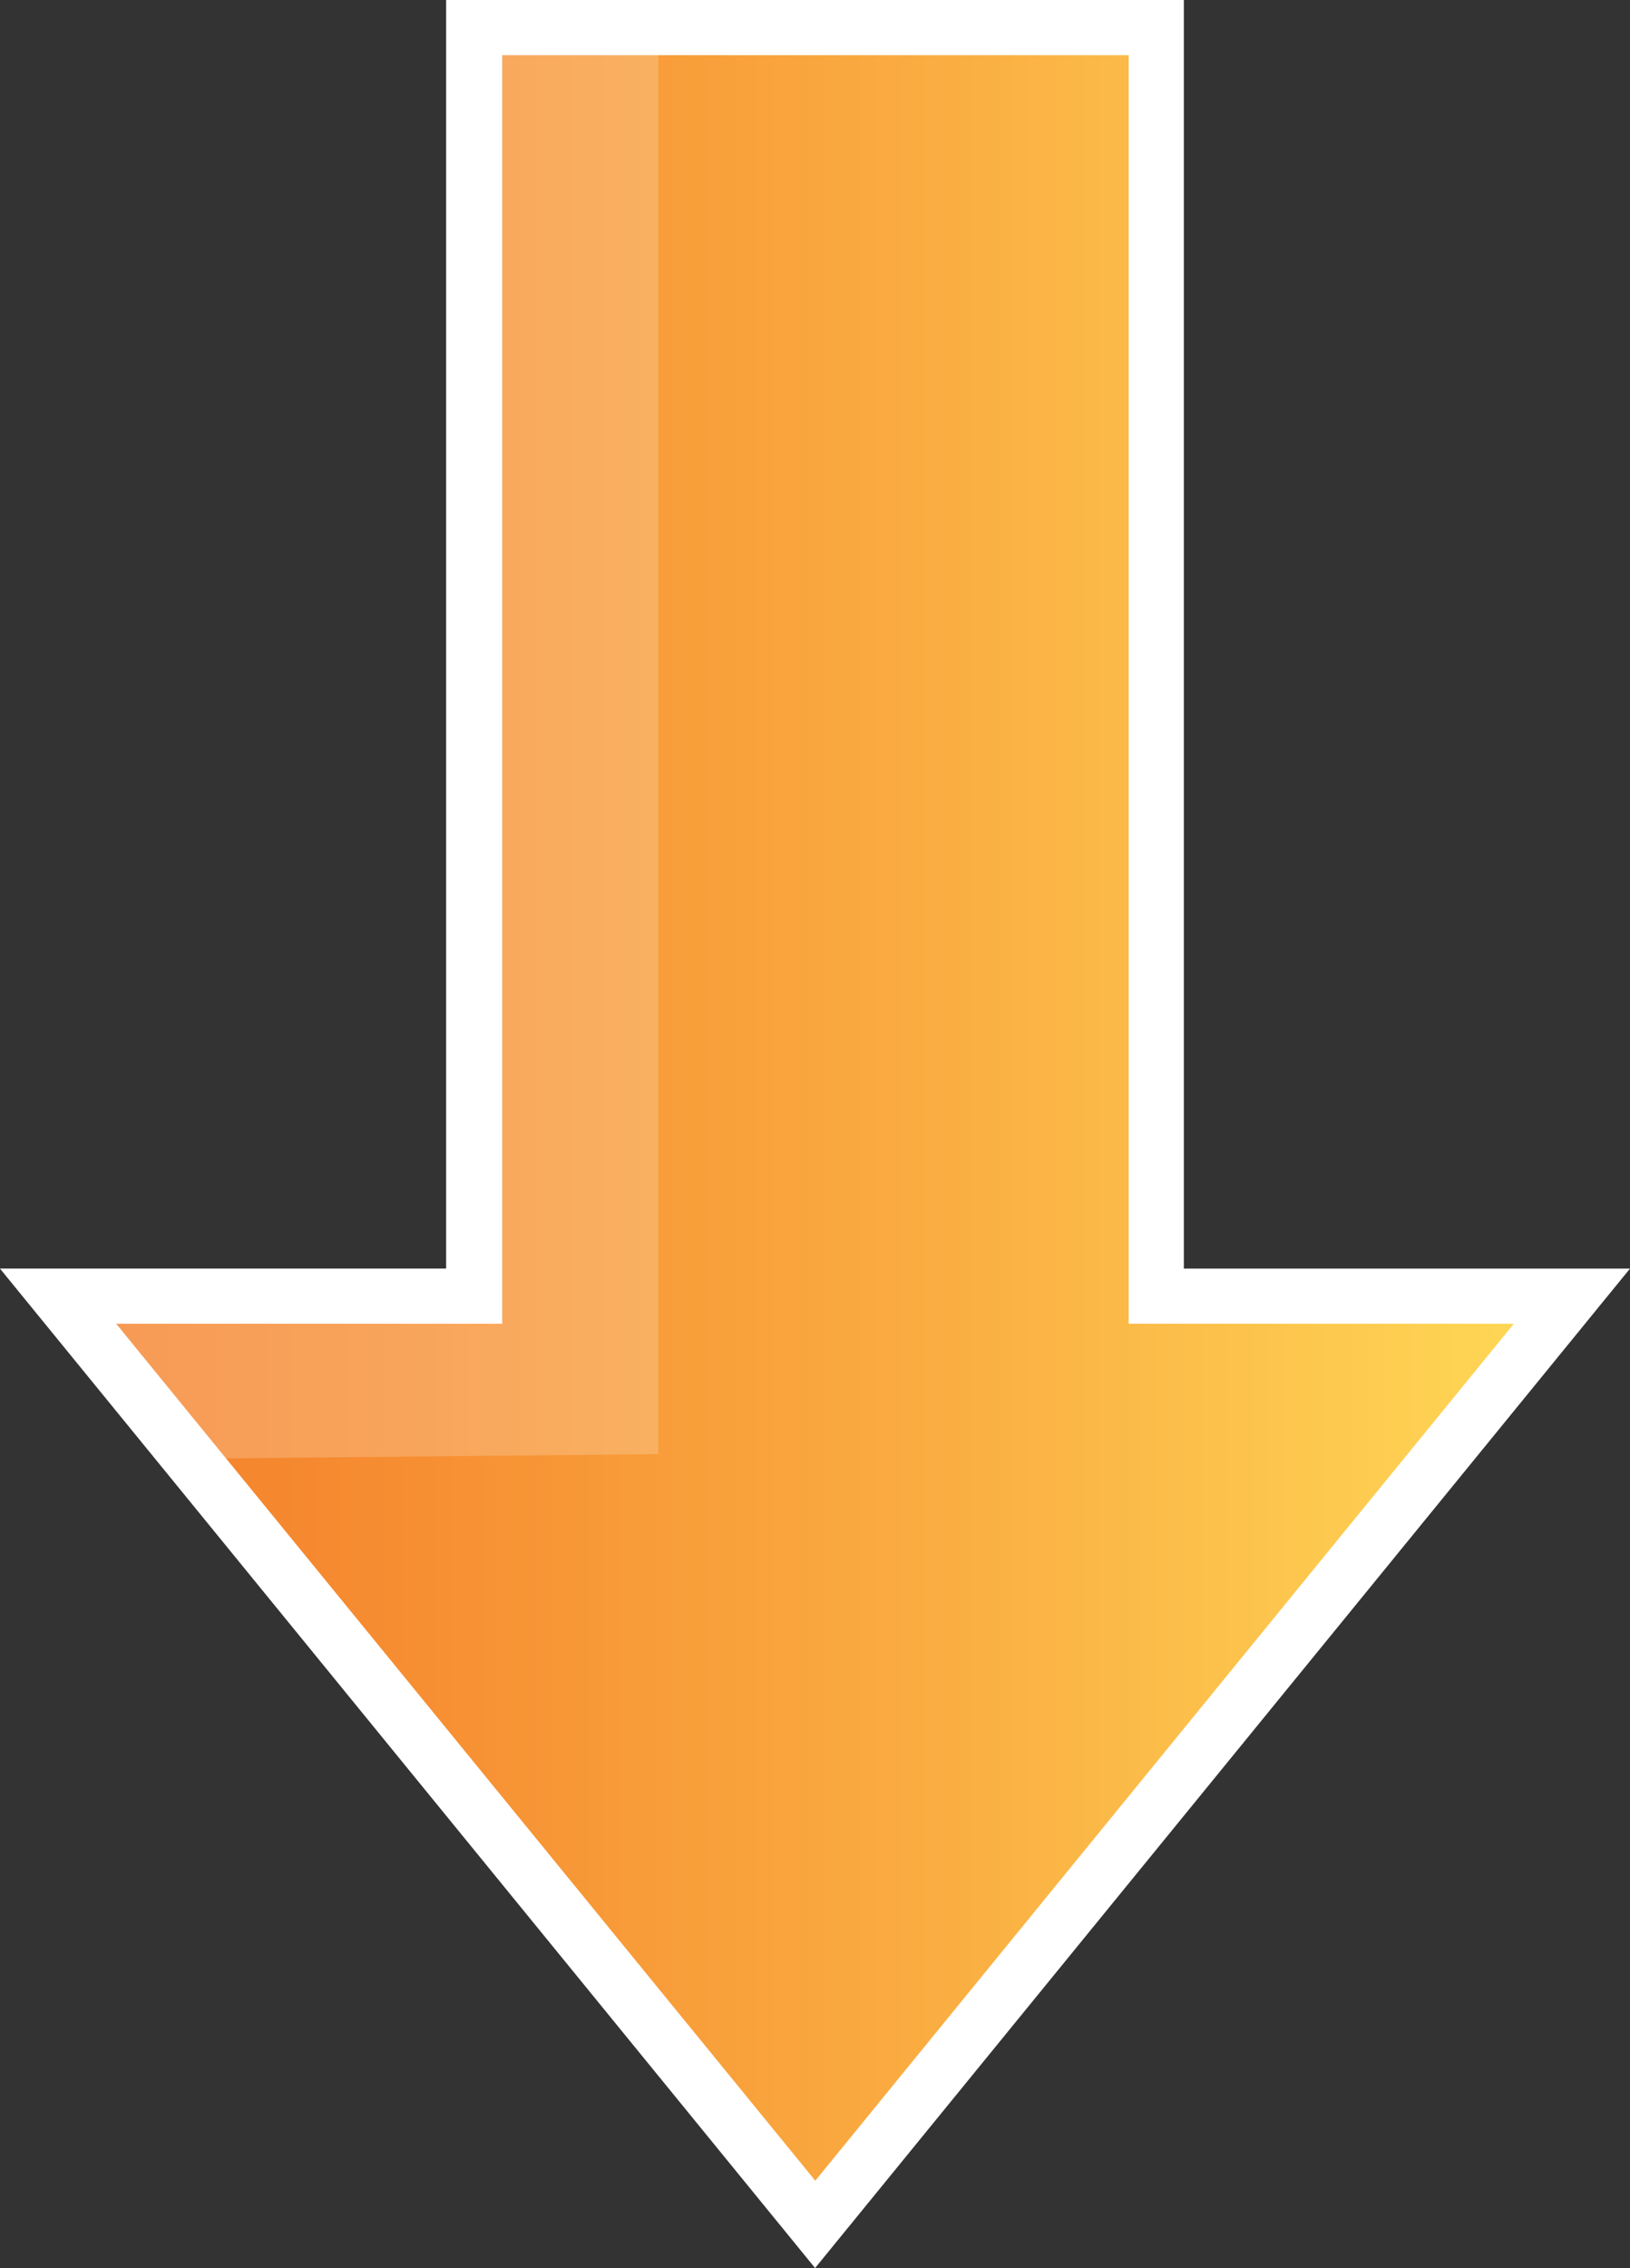 <svg xmlns="http://www.w3.org/2000/svg" xmlns:xlink="http://www.w3.org/1999/xlink" viewBox="0 0 88.67 123.36" height="123.36" width="88.67"><rect x="0" y="0" width="88.67" height="123.36" fill="#333333" stroke="none"/><defs><style>.cls-1{fill:url(#linear-gradient);}.cls-2,.cls-3{fill:#fff;}.cls-3{opacity:0.2;}</style><linearGradient id="linear-gradient" x1="3.16" y1="61.24" x2="85.51" y2="61.24" gradientUnits="userSpaceOnUse"><stop offset="0" stop-color="#f47f2b"/><stop offset="0.21" stop-color="#f68c31"/><stop offset="0.59" stop-color="#faae42"/><stop offset="1" stop-color="#ffda57"/></linearGradient></defs><g id="Layer_2" data-name="Layer 2"><g id="Layer_1-2" data-name="Layer 1"><polygon class="cls-1" points="3.16 70.5 25.77 70.5 25.77 1.5 62.9 1.5 62.9 70.5 85.51 70.5 44.34 120.98 3.16 70.5"/><path class="cls-2" d="M61.4,3V72H82.35l-38,46.61L6.32,72h21V3H61.4m3-3H24.27V69H0l44.34,54.36L88.67,69H64.4V0Z"/><polygon class="cls-3" points="0 69 24.27 69 24.27 0 35.81 0 35.81 79.09 8.47 79.36 0 69"/></g></g></svg>
